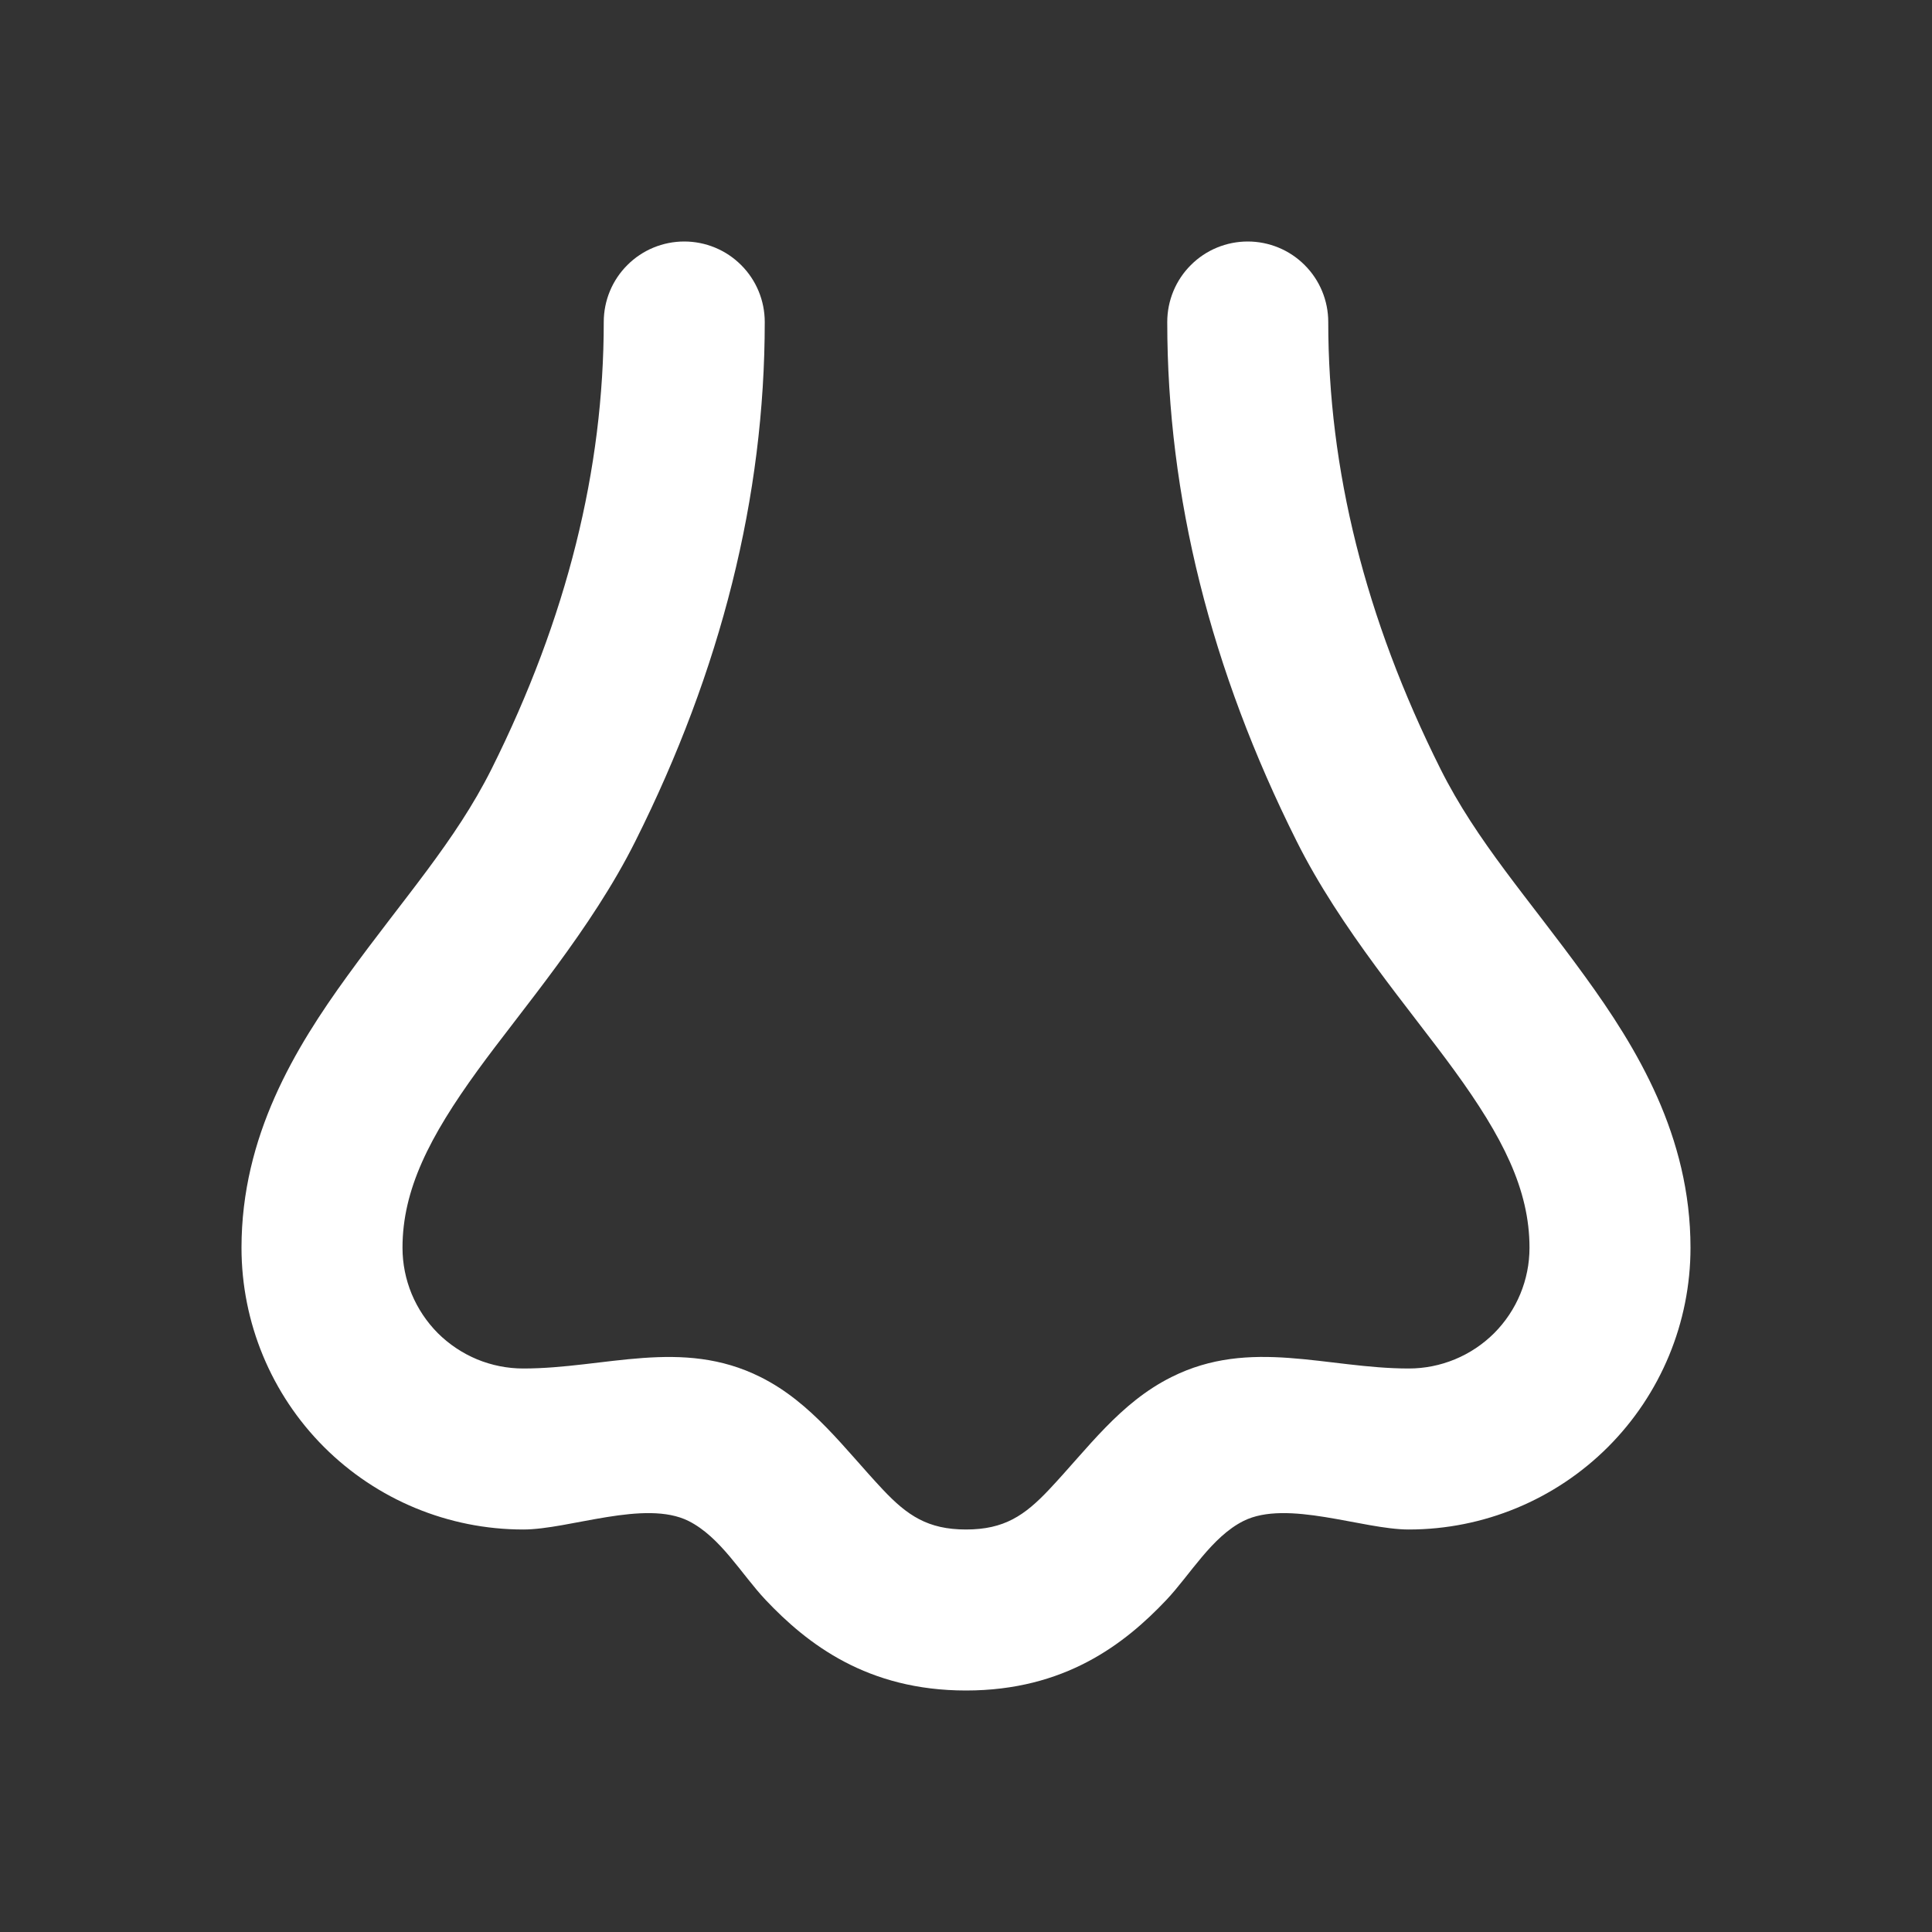 <svg width="24" height="24" viewBox="0 0 24 24" fill="none" xmlns="http://www.w3.org/2000/svg">
<rect x="0" y="0" width="24" height="24" fill="#333333" stroke="none"/>
<g clip-path="url(#clip0_1_363)">
<path d="M9.5 4C9.5 3.735 9.395 3.48 9.207 3.293C9.02 3.105 8.765 3 8.5 3C8.235 3 7.98 3.105 7.793 3.293C7.605 3.48 7.5 3.735 7.5 4C7.5 5.827 7.044 7.675 6.106 9.553C5.654 10.455 5.018 11.153 4.316 12.122C3.666 13.018 3 14.112 3 15.5C3 16.428 3.369 17.319 4.025 17.975C4.681 18.631 5.572 19 6.5 19C7.072 19 8.012 18.624 8.553 18.894C8.951 19.094 9.209 19.554 9.51 19.874C10.03 20.424 10.774 21 12 21C13.226 21 13.97 20.424 14.49 19.874C14.785 19.561 15.052 19.092 15.447 18.894C15.987 18.624 16.927 19 17.5 19C18.428 19 19.319 18.631 19.975 17.975C20.631 17.319 21 16.428 21 15.5C21 14.113 20.335 13.018 19.684 12.122C18.982 11.154 18.346 10.455 17.894 9.552C16.956 7.676 16.5 5.828 16.5 4C16.5 3.735 16.395 3.48 16.207 3.293C16.02 3.105 15.765 3 15.5 3C15.235 3 14.98 3.105 14.793 3.293C14.605 3.48 14.5 3.735 14.5 4C14.5 6.173 15.044 8.325 16.106 10.447C16.654 11.545 17.518 12.542 18.066 13.297C18.666 14.122 19 14.777 19 15.5C19 15.898 18.842 16.279 18.561 16.561C18.279 16.842 17.898 17 17.5 17C16.484 17 15.533 16.615 14.553 17.106C13.911 17.426 13.513 17.994 13.035 18.501C12.729 18.826 12.475 19 12 19C11.526 19 11.27 18.826 10.965 18.502C10.49 17.997 10.085 17.424 9.447 17.106C8.467 16.616 7.517 17 6.5 17C6.303 17 6.108 16.961 5.926 16.886C5.744 16.81 5.579 16.7 5.439 16.561C5.3 16.421 5.19 16.256 5.114 16.074C5.039 15.892 5 15.697 5 15.5C5 14.778 5.335 14.122 5.934 13.296C6.482 12.541 7.346 11.545 7.894 10.447C8.956 8.325 9.5 6.173 9.5 4Z" fill="white"/>
</g>
<defs>
<clipPath id="clip0_1_363">
<rect width="24" height="24" fill="white"/>
</clipPath>
</defs>
</svg>
